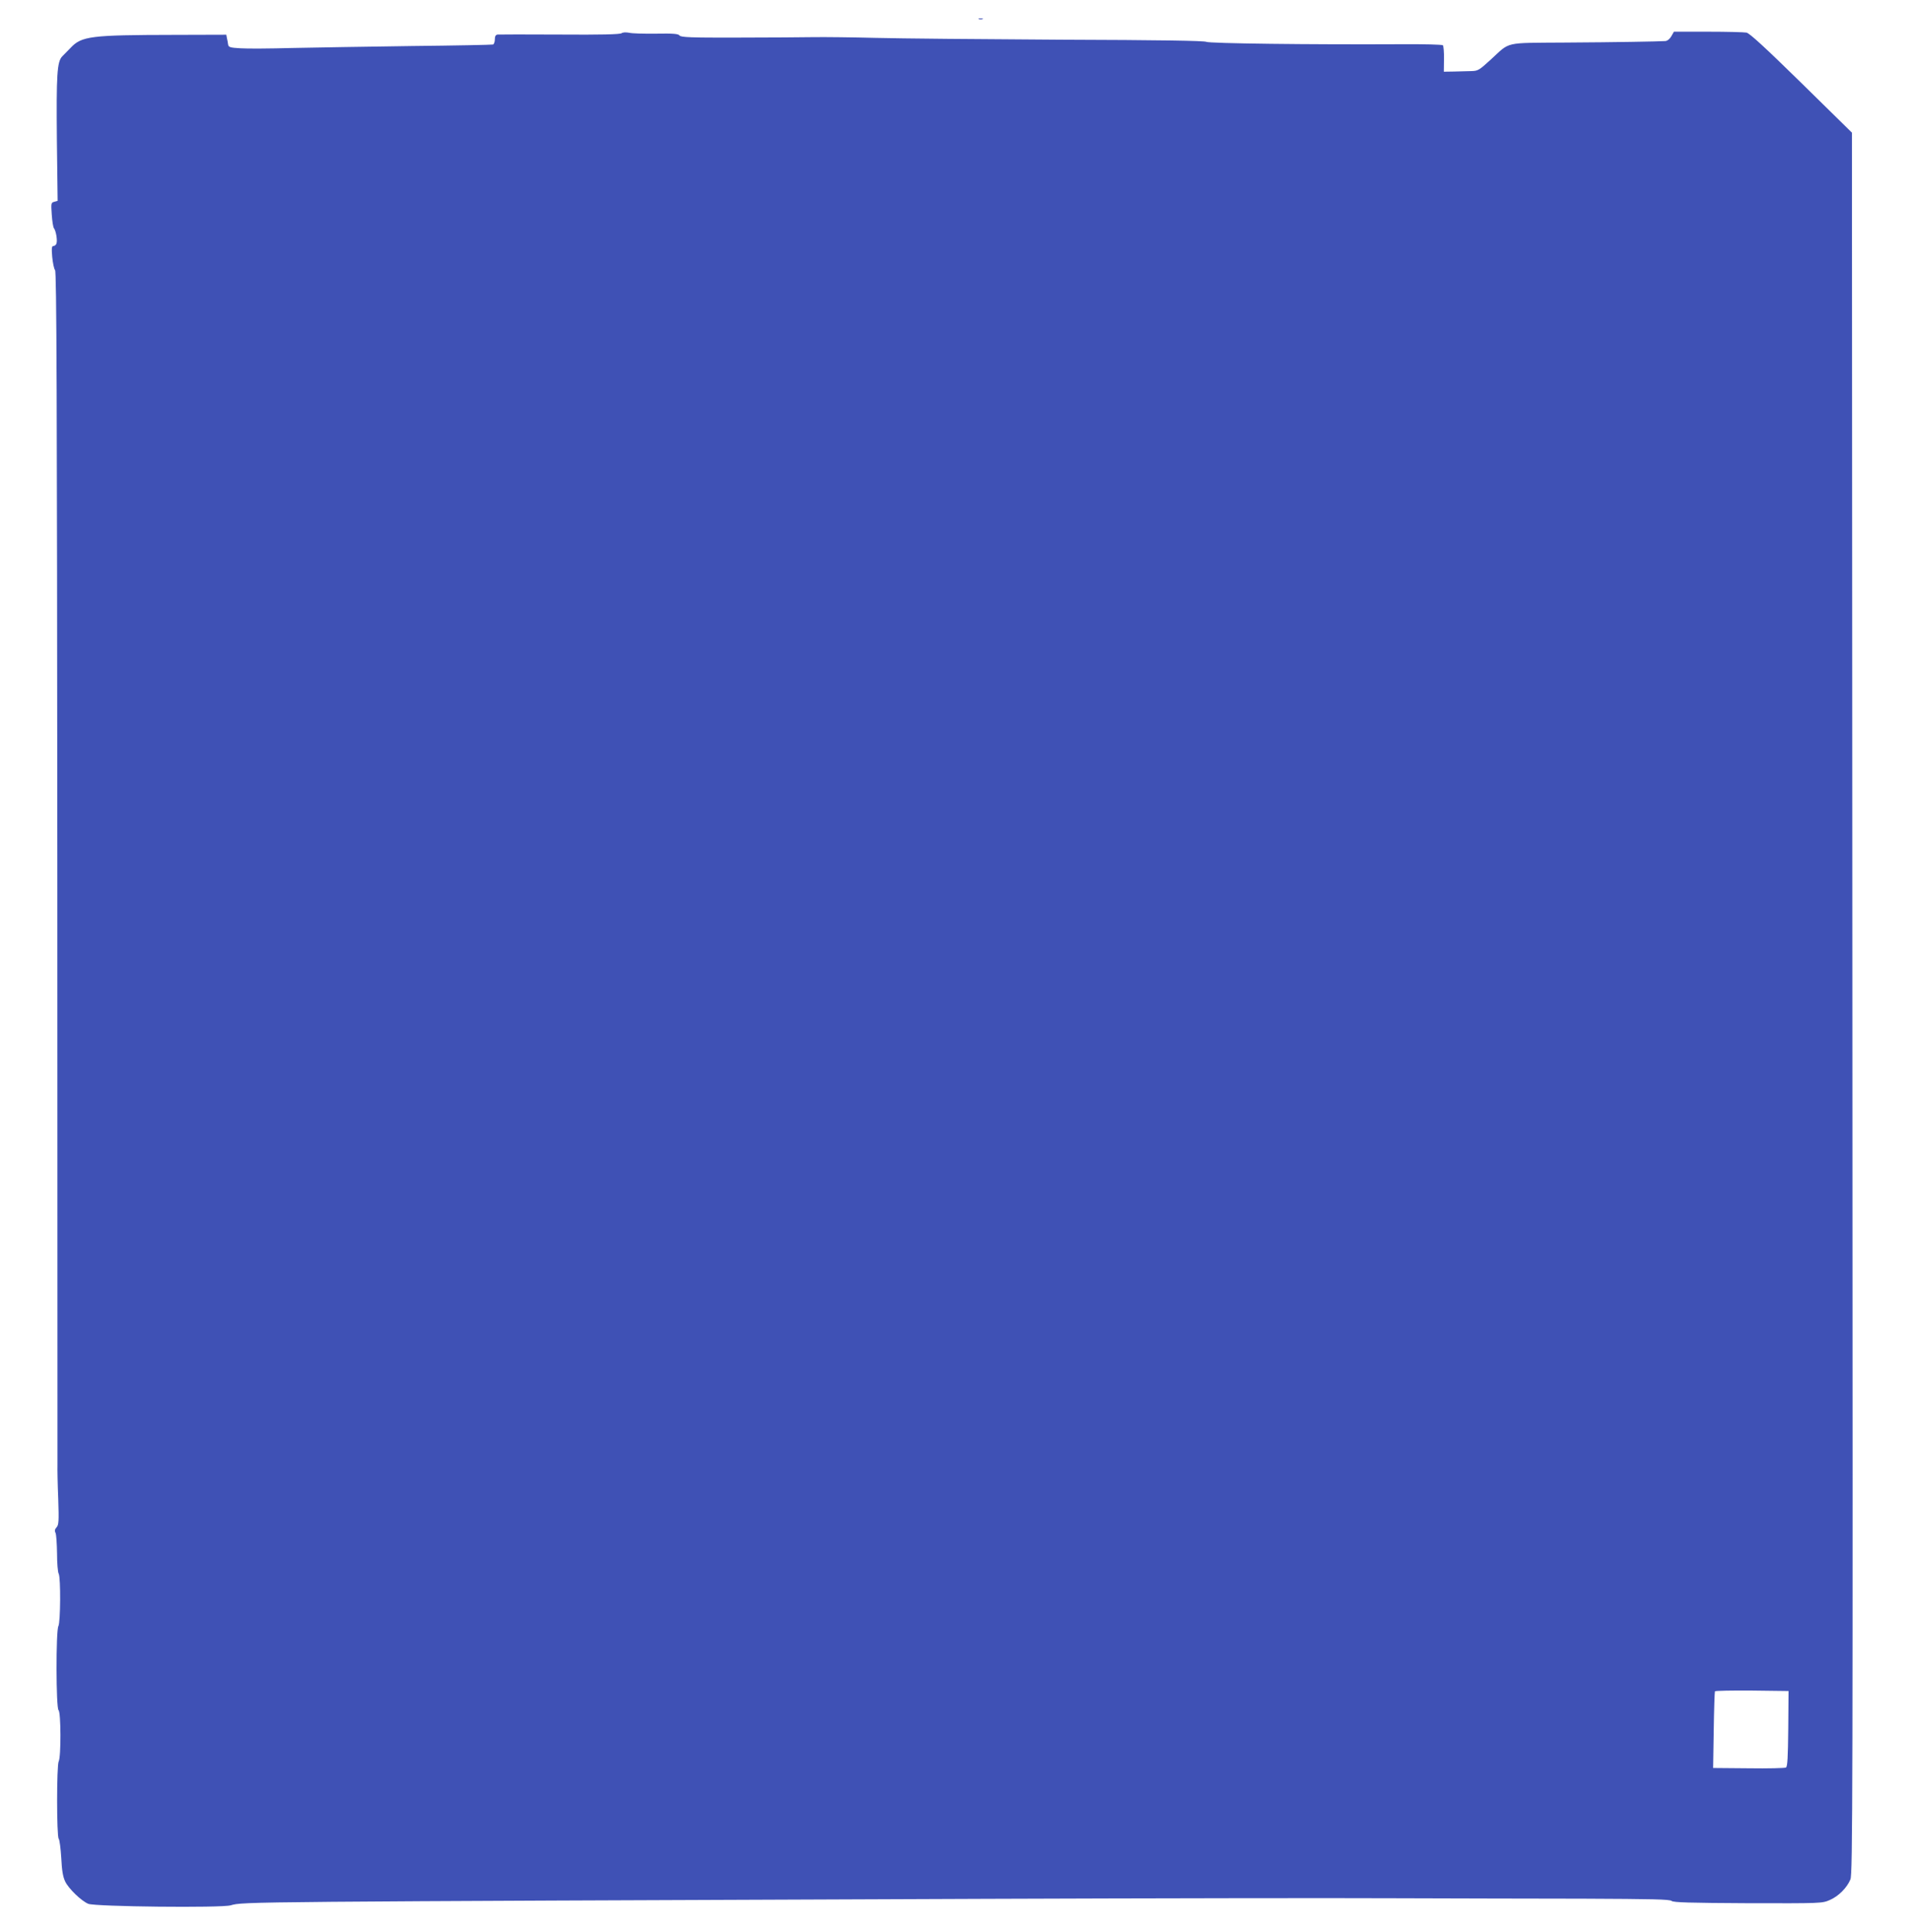 <?xml version="1.0" standalone="no"?>
<!DOCTYPE svg PUBLIC "-//W3C//DTD SVG 20010904//EN"
 "http://www.w3.org/TR/2001/REC-SVG-20010904/DTD/svg10.dtd">
<svg version="1.0" xmlns="http://www.w3.org/2000/svg"
 width="1266pt" height="1280pt" viewBox="0 0 1266 1280"
 preserveAspectRatio="xMidYMid meet">
<g transform="translate(0,1280) scale(0.1,-0.1)"
fill="#3f51b5" stroke="none">
<path d="M6488 12673 c6 -2 18 -2 25 0 6 3 1 5 -13 5 -14 0 -19 -2 -12 -5z"/>
<path d="M4120 12580 c-10 -8 -141 -11 -410 -9 -217 1 -403 1 -412 0 -13 -2
-18 -11 -18 -32 0 -16 -6 -32 -12 -34 -7 -2 -251 -7 -543 -10 -291 -4 -647
-10 -790 -13 -143 -4 -296 -5 -340 -2 -70 4 -80 7 -83 25 -1 11 -5 30 -8 43
l-4 22 -348 -1 c-550 -1 -611 -8 -684 -86 -18 -19 -43 -44 -55 -56 -35 -35
-40 -122 -36 -555 l5 -403 -22 -6 c-22 -6 -22 -10 -17 -85 3 -43 9 -84 15 -91
13 -17 24 -81 16 -101 -3 -9 -12 -16 -20 -16 -11 0 -13 -14 -8 -72 4 -40 12
-80 19 -88 10 -12 13 -799 15 -3930 1 -2153 1 -3944 1 -3980 -1 -36 1 -141 5
-233 5 -148 3 -171 -11 -187 -12 -13 -14 -24 -7 -37 5 -10 9 -71 10 -135 0
-65 5 -126 11 -136 14 -26 12 -321 -2 -347 -17 -30 -16 -543 1 -557 16 -13 17
-310 1 -339 -14 -28 -14 -495 0 -513 6 -7 13 -64 17 -127 4 -83 11 -125 26
-156 22 -47 107 -129 153 -148 46 -19 882 -28 944 -10 84 24 45 24 5006 43
1095 4 2305 6 2690 4 385 -1 957 -3 1270 -3 456 -2 573 -4 585 -15 13 -10 116
-13 506 -15 486 -1 491 -1 542 21 58 25 114 81 137 137 15 35 16 553 13 5806
l-3 5768 -335 329 c-238 233 -343 330 -364 334 -16 3 -130 6 -255 6 l-226 0
-17 -30 c-10 -18 -26 -31 -40 -32 -48 -3 -325 -8 -668 -10 -406 -3 -357 8
-488 -112 -78 -71 -85 -76 -130 -77 -26 -1 -77 -2 -115 -3 l-67 -1 1 83 c1 46
-3 87 -7 92 -5 5 -128 8 -274 7 -611 -3 -1274 5 -1295 16 -14 7 -300 12 -965
14 -520 3 -1071 8 -1225 12 -154 4 -338 6 -410 5 -71 -1 -299 -3 -505 -3 -315
-1 -377 2 -386 14 -8 11 -39 14 -155 12 -79 -1 -160 1 -179 6 -22 4 -41 3 -50
-3z m7733 -11234 c-2 -190 -5 -251 -15 -258 -7 -4 -119 -7 -248 -5 l-235 2 4
250 c2 138 6 253 8 258 2 4 113 6 246 5 l242 -3 -2 -249z"/>
</g>
</svg>
